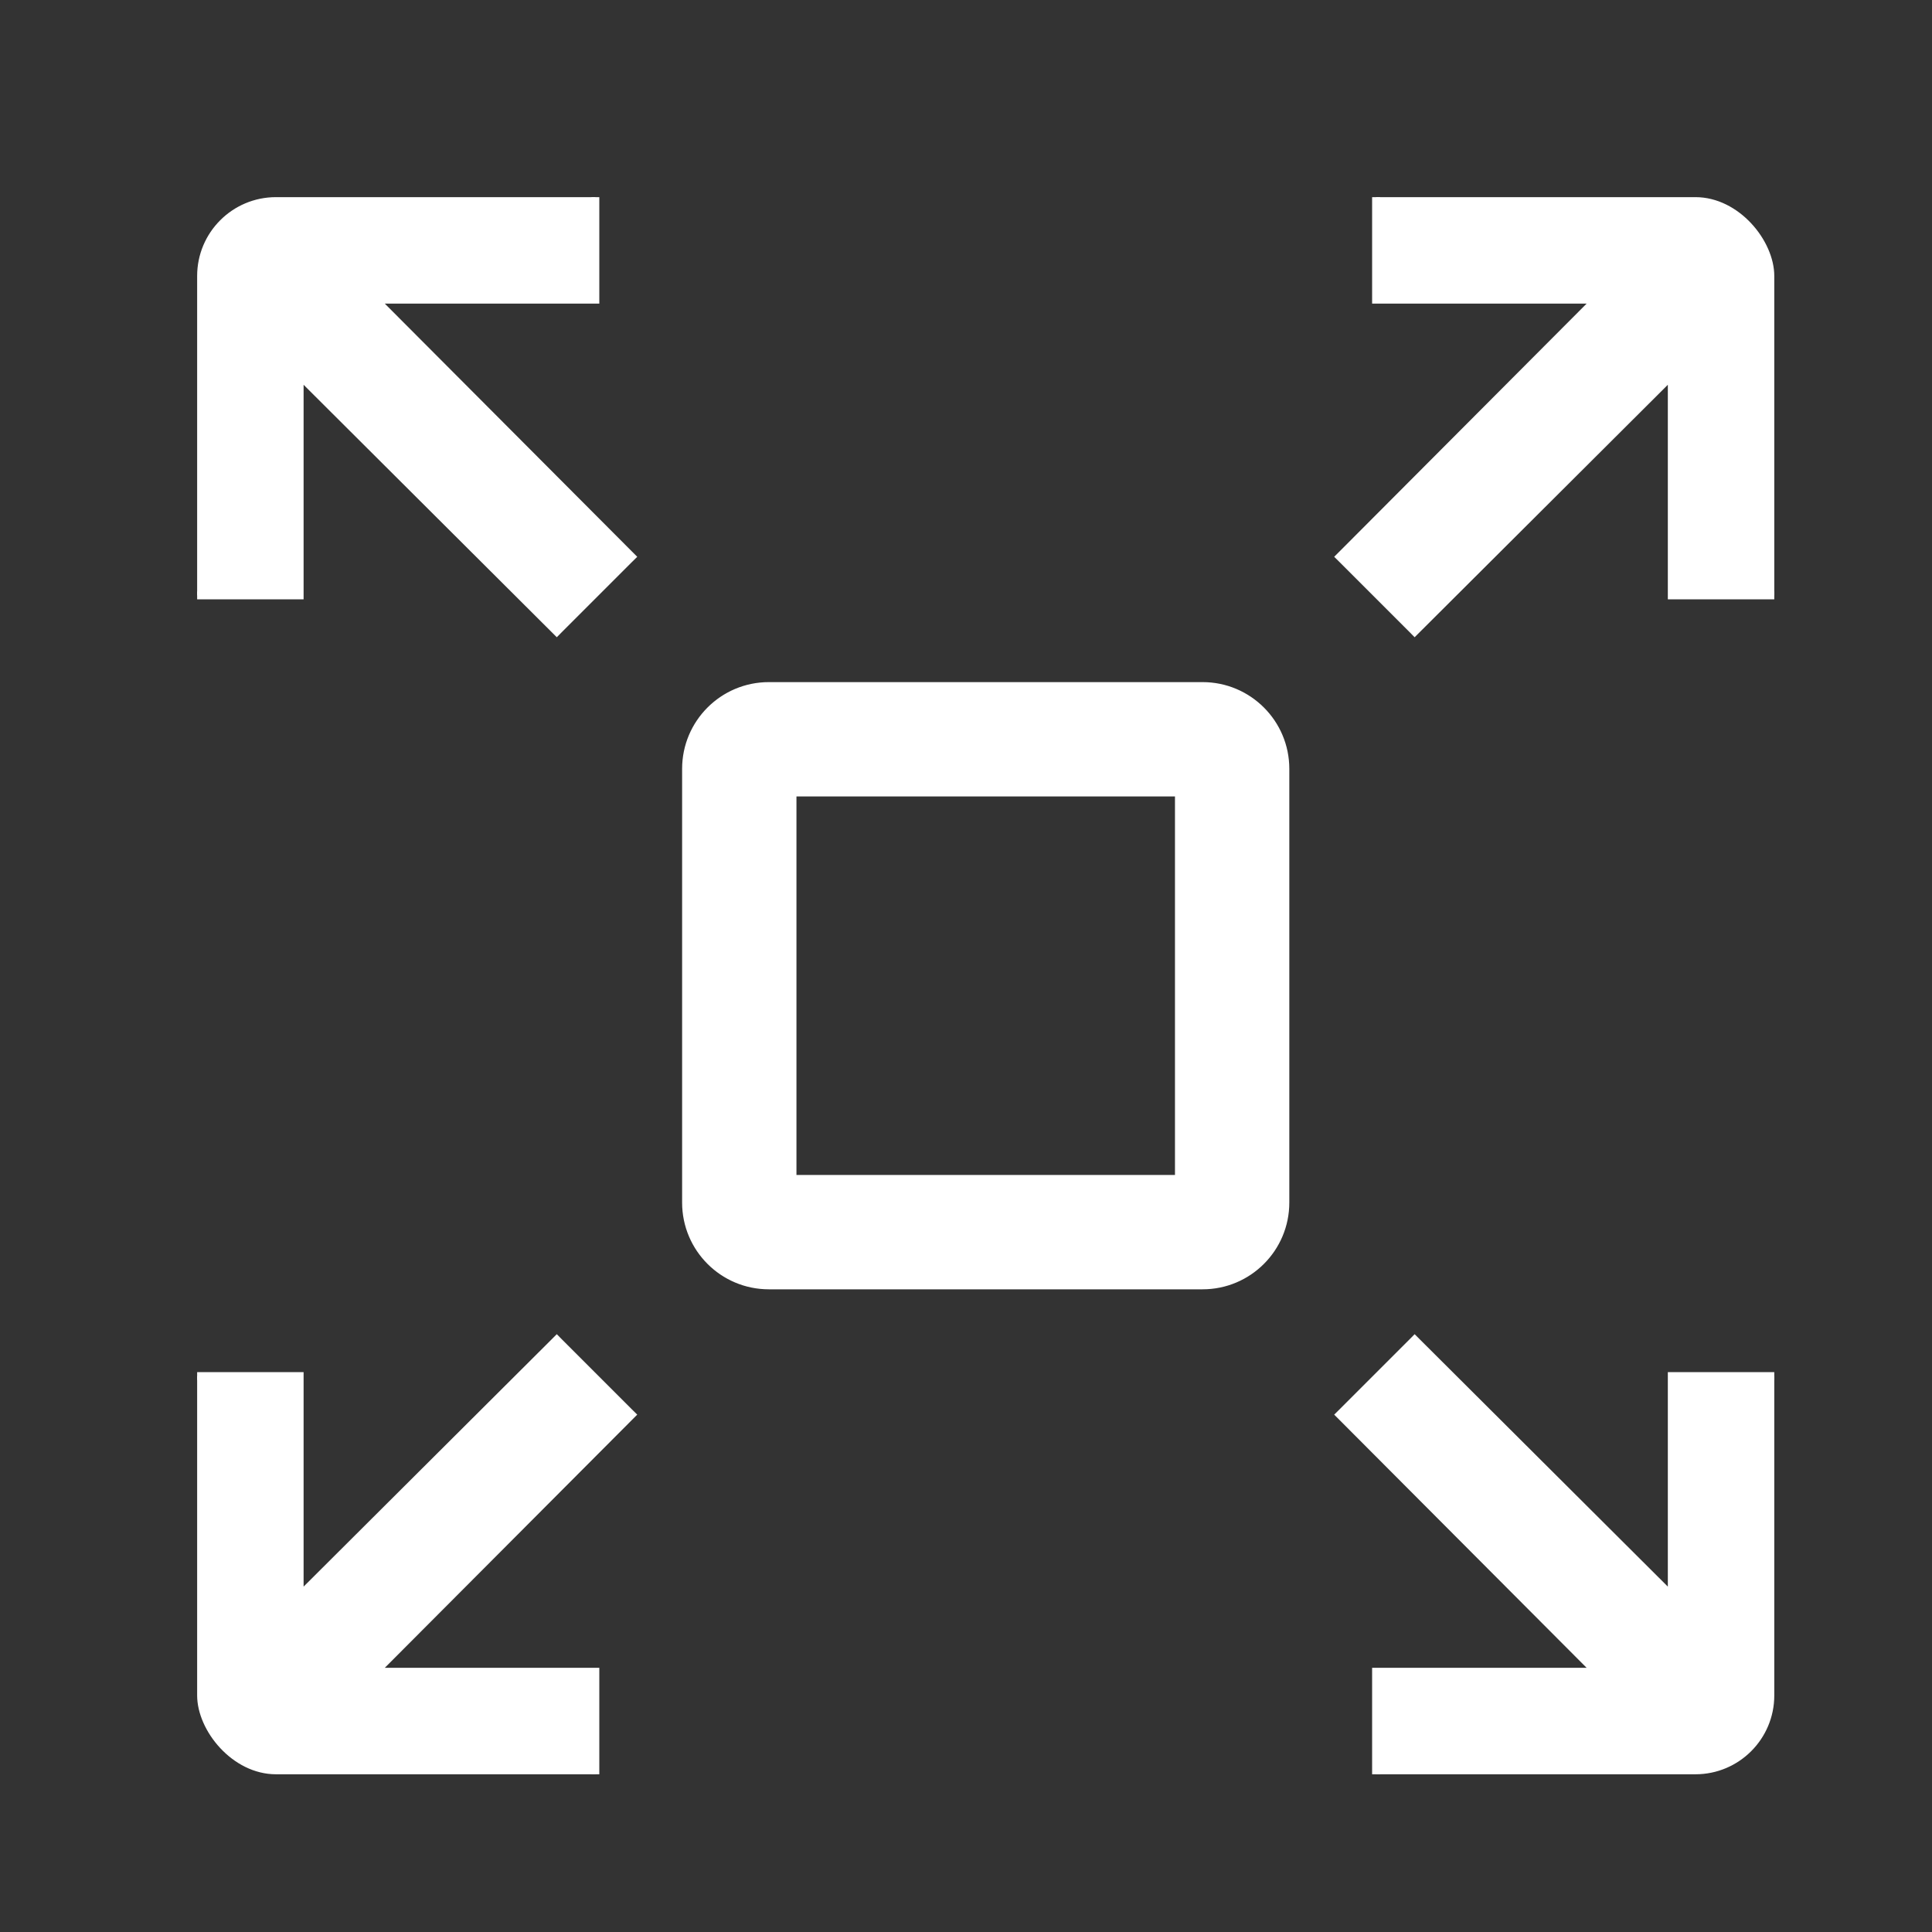 <svg width="49" height="49" viewBox="0 0 49 49" fill="none" xmlns="http://www.w3.org/2000/svg">
<rect x="0" y="0" width="49" height="49" fill="#333333" stroke="none"/>
<g clip-path="url(#clip0_2305_10631)">
<path d="M14.191 34.051L15.949 35.809L16.02 35.879L15.95 35.949L9.518 42.4H15.1V45.1H4.9V34.9H7.6V40.481L14.051 34.05L14.121 33.98L14.191 34.051ZM35.949 34.05L42.4 40.481V34.9H45.1V45.1H34.9V42.4H40.482L34.05 35.949L33.98 35.879L34.051 35.809L35.809 34.051L35.879 33.98L35.949 34.05ZM30.5 17.4C31.66 17.4 32.6 18.34 32.6 19.5V30.5C32.6 31.66 31.66 32.6 30.5 32.6H19.5C18.34 32.6 17.4 31.66 17.4 30.5V19.5C17.4 18.34 18.34 17.4 19.5 17.4H30.5ZM20.1 29.9H29.9V20.1H20.1V29.9ZM15.1 4.9V7.6H9.518L15.95 14.051L16.02 14.121L15.949 14.191L14.191 15.949L14.121 16.02L14.051 15.95L7.6 9.518V15.1H4.9V4.9H15.1ZM45.1 4.9V15.1H42.4V9.518L35.949 15.95L35.879 16.02L35.809 15.949L34.051 14.191L33.98 14.121L34.05 14.051L40.482 7.6H34.9V4.9H45.1Z" fill="white" stroke="white" stroke-width="0.2"/>
</g>
<defs>
<clipPath id="clip0_2305_10631">
<rect x="5" y="5" width="40" height="40" rx="2" fill="white"/>
</clipPath>
</defs>
</svg>
